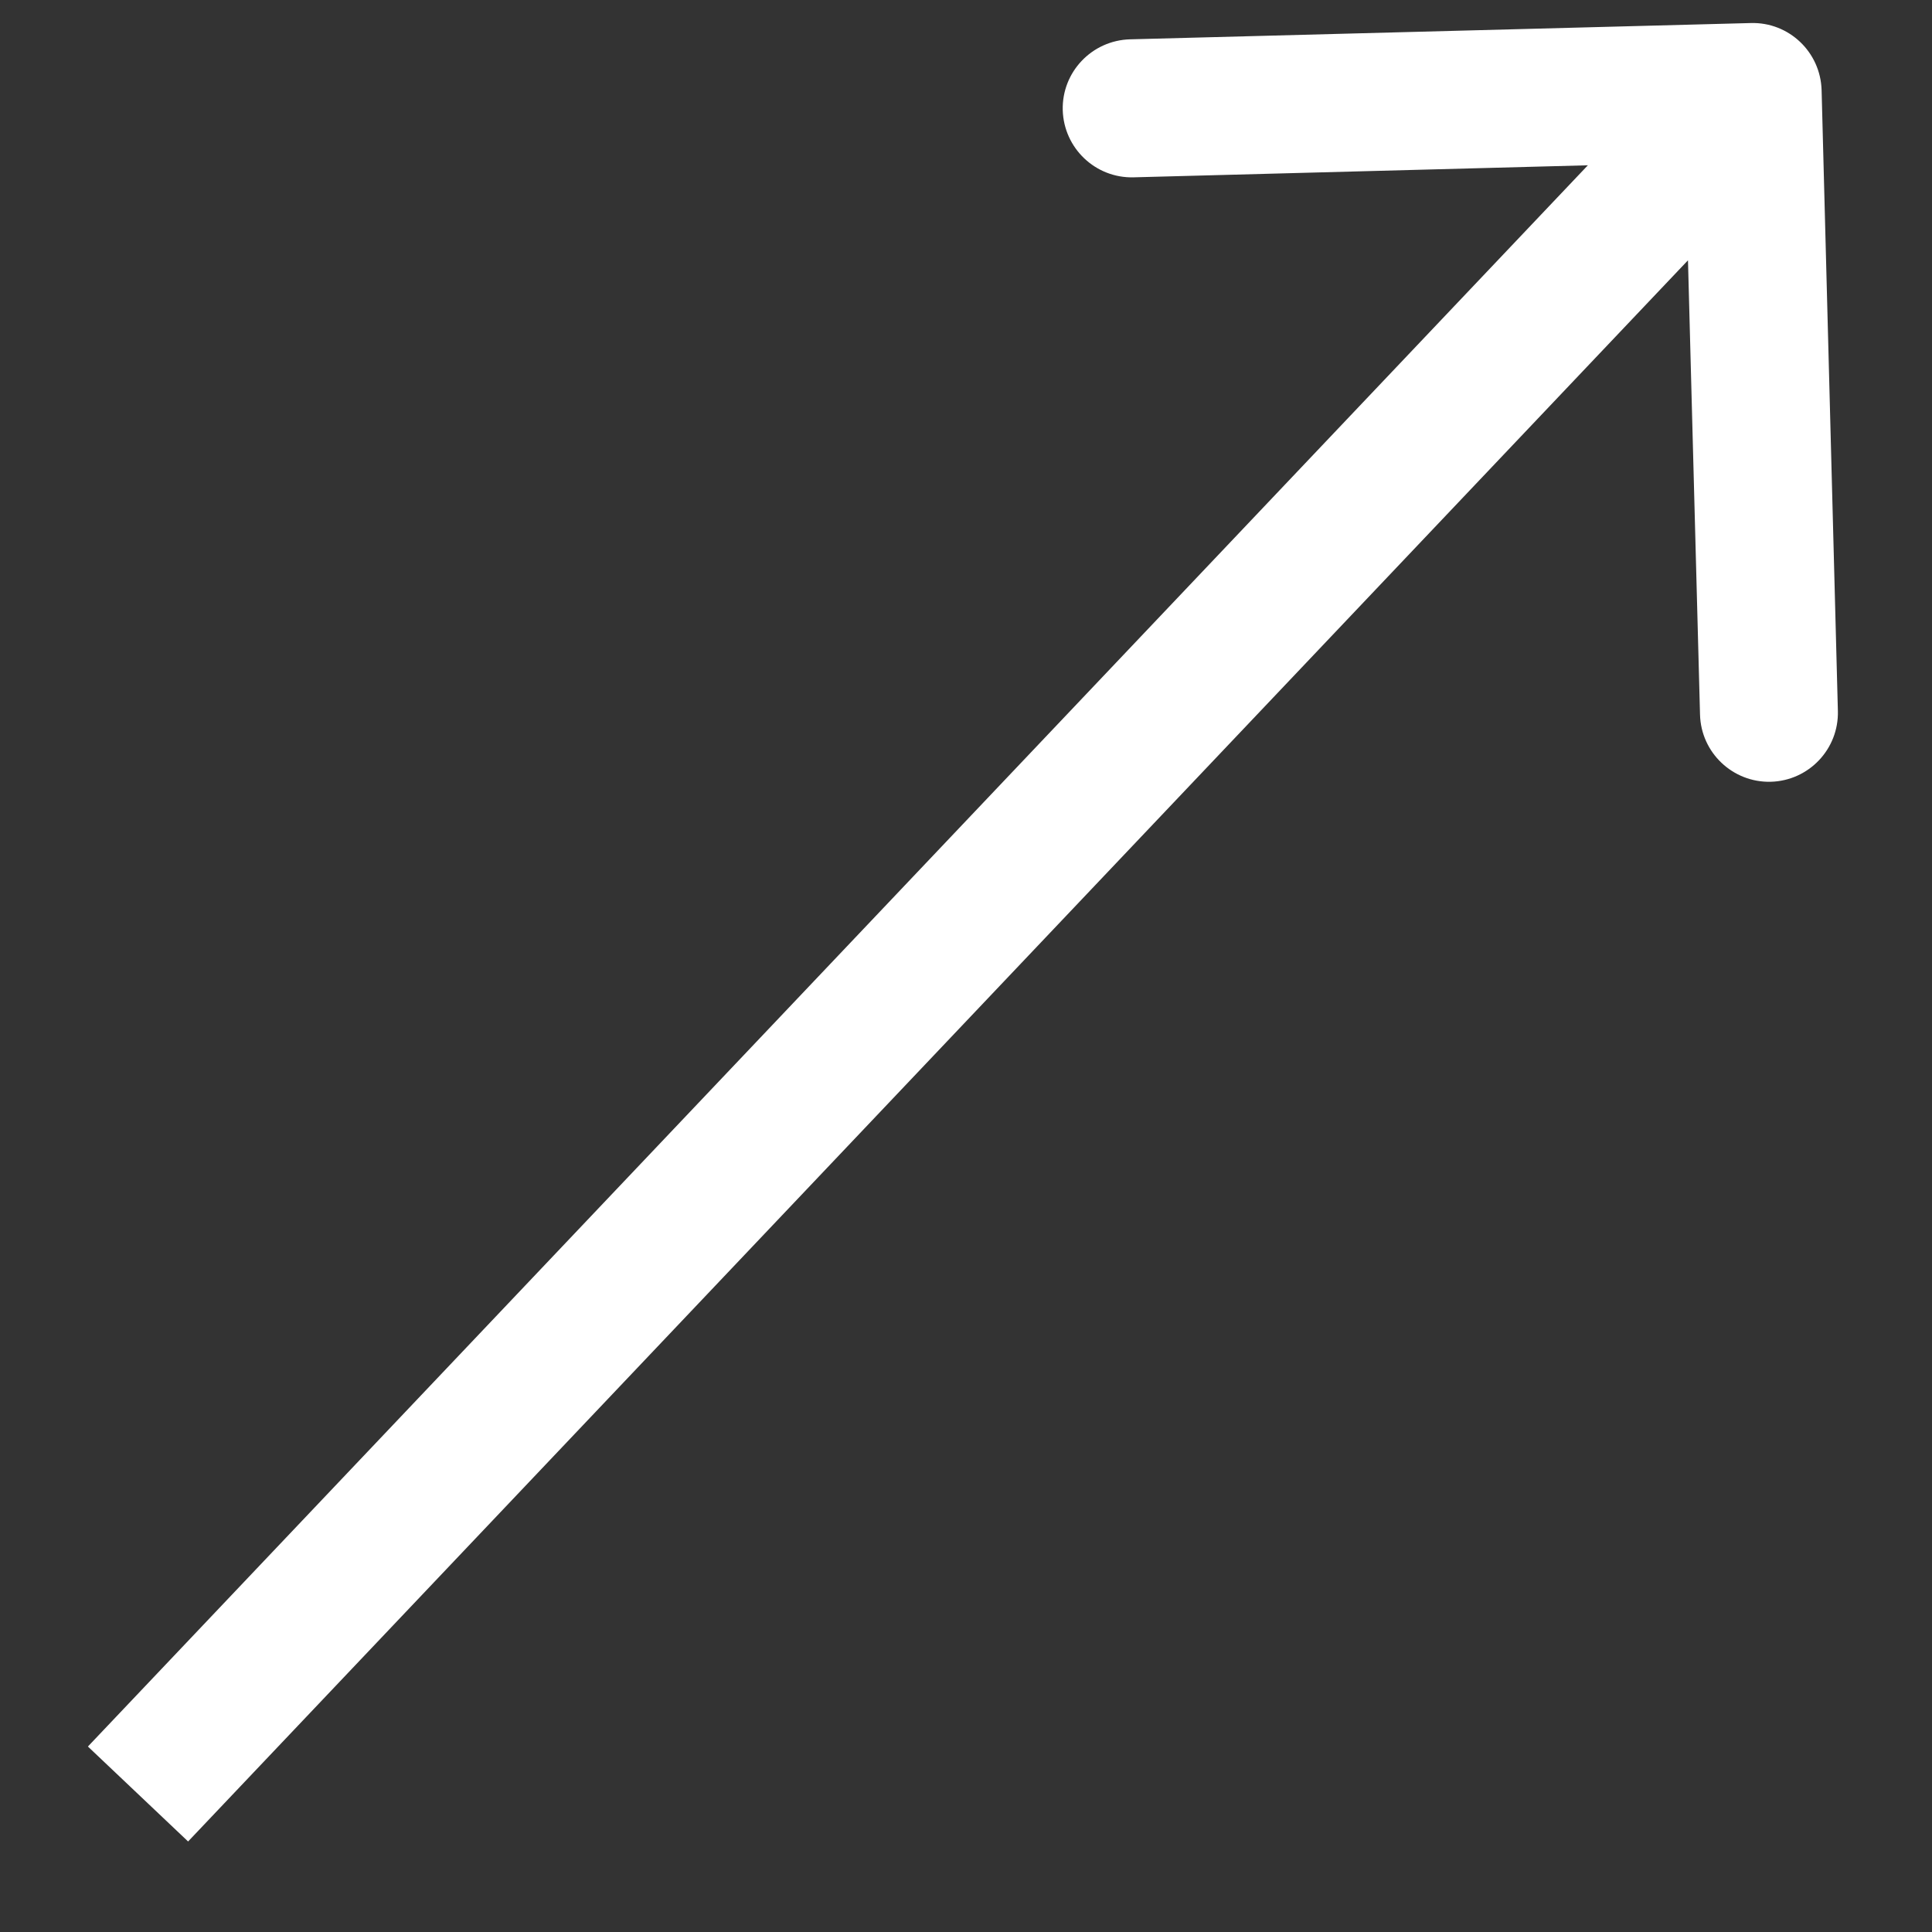 <?xml version="1.0" encoding="UTF-8"?> <svg xmlns="http://www.w3.org/2000/svg" width="14" height="14" viewBox="0 0 14 14" fill="none"><rect x="0" y="0" width="14" height="14" fill="#333333" stroke="none"/><path d="M13.2 0.653C13.192 0.377 12.963 0.159 12.687 0.167L8.188 0.285C7.912 0.293 7.694 0.522 7.701 0.798C7.709 1.074 7.938 1.292 8.214 1.285L12.213 1.179L12.319 5.178C12.326 5.454 12.556 5.672 12.832 5.665C13.108 5.657 13.325 5.428 13.318 5.152L13.2 0.653ZM1.363 13.344L13.062 1.011L12.337 0.322L0.637 12.656L1.363 13.344Z" fill="white"></path></svg> 